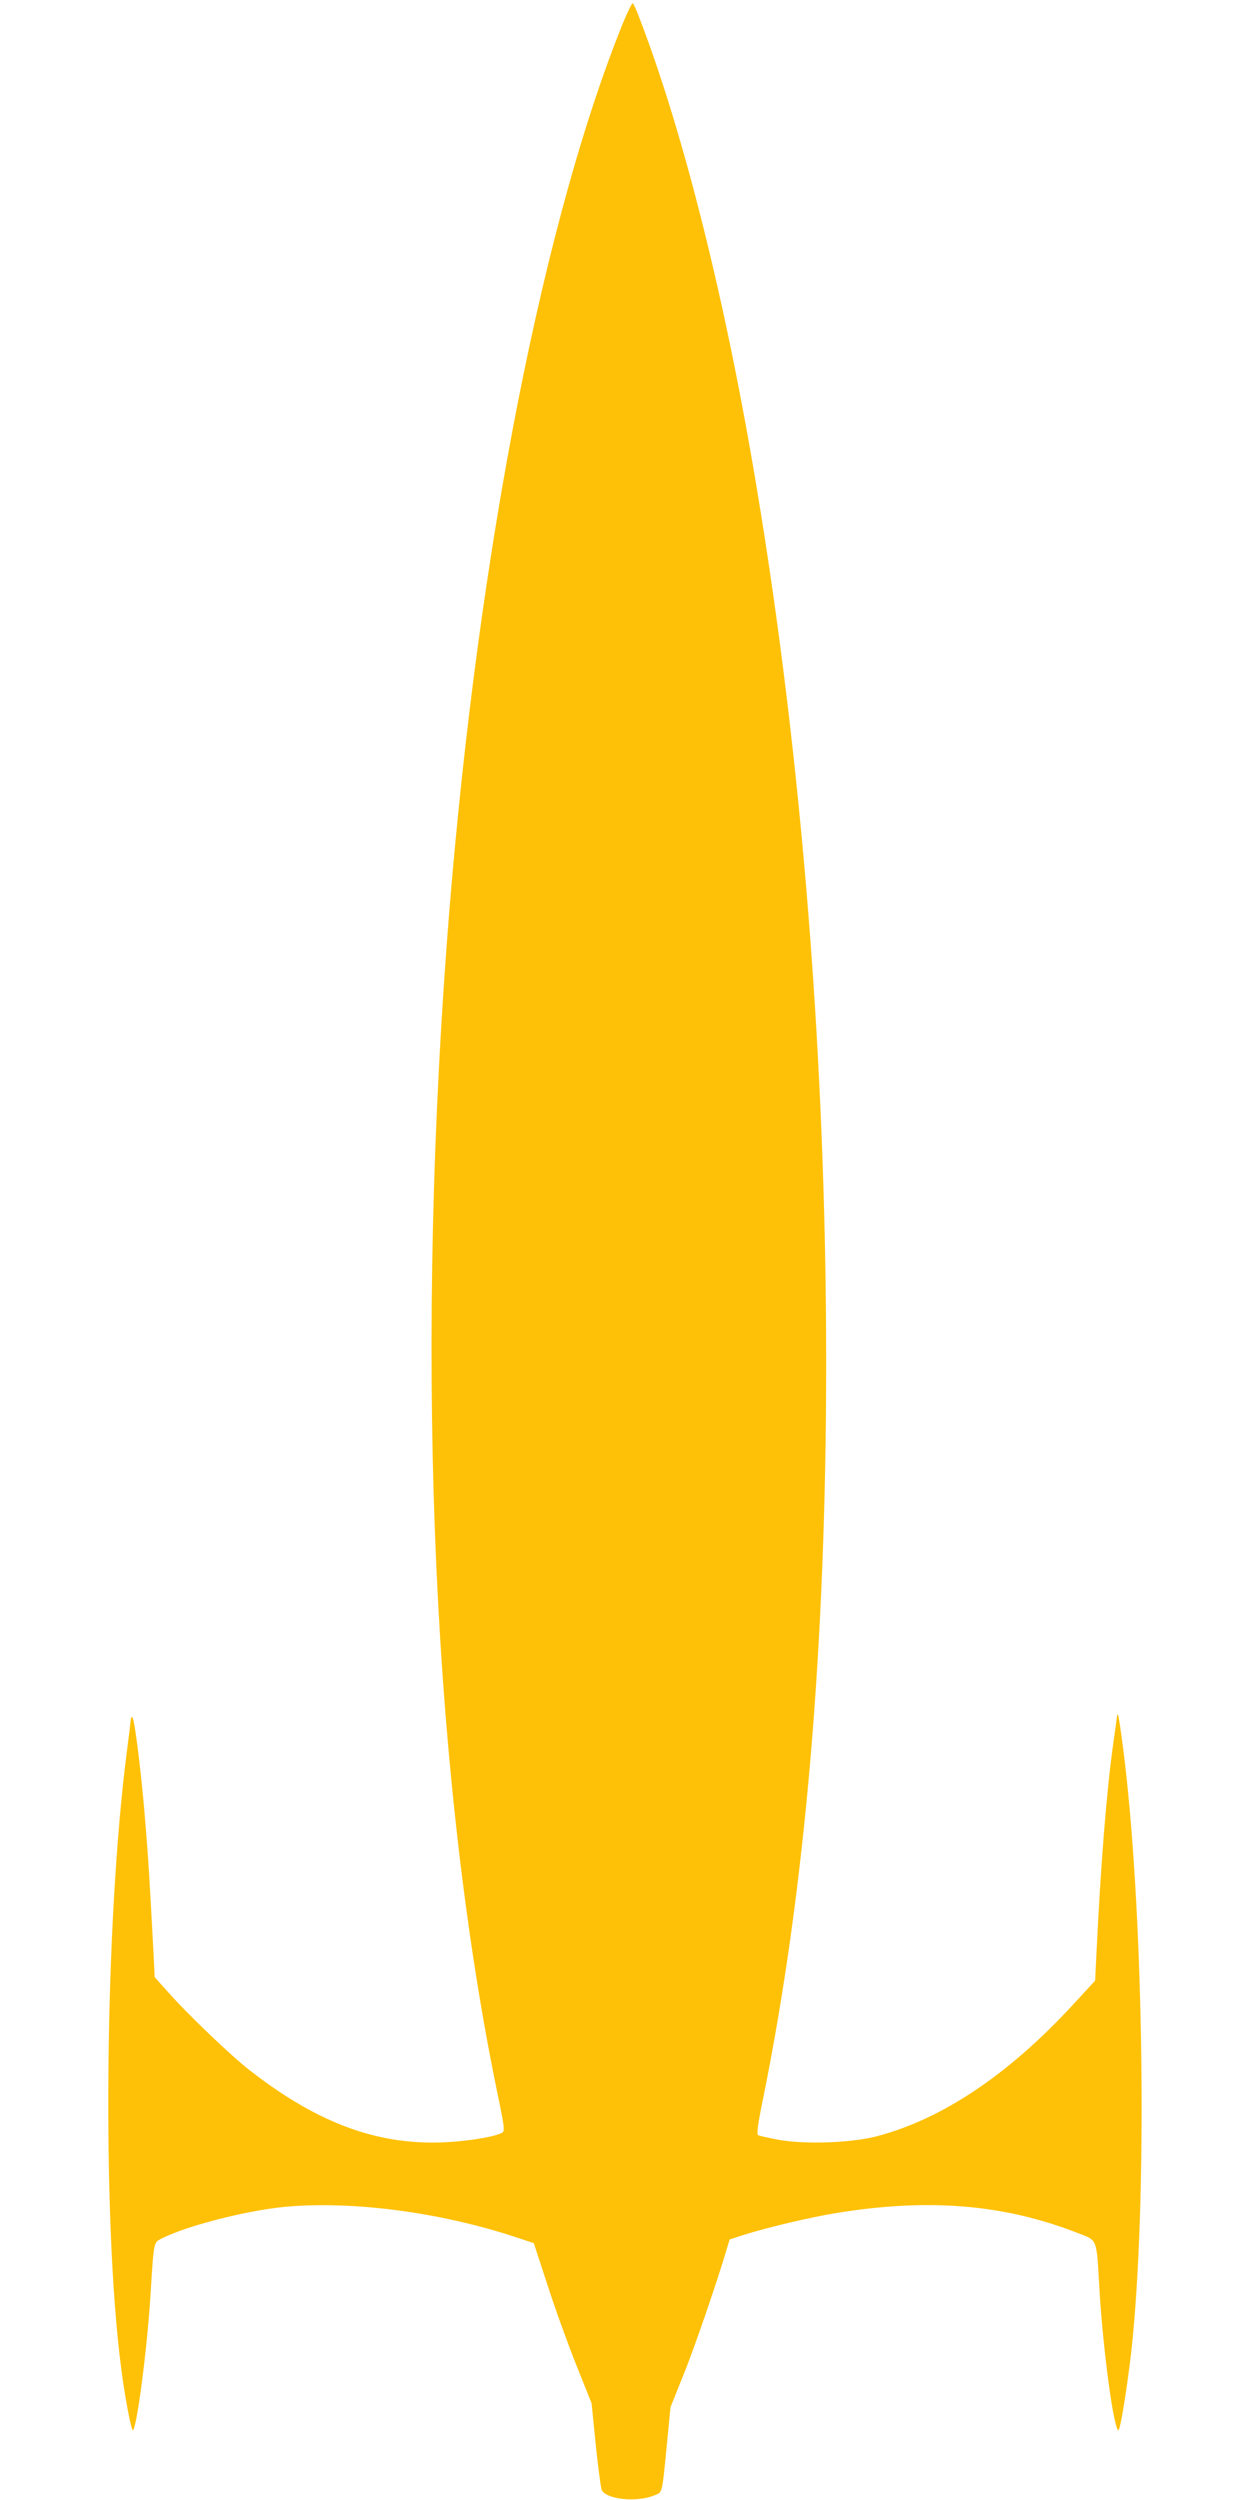 <?xml version="1.0" standalone="no"?>
<!DOCTYPE svg PUBLIC "-//W3C//DTD SVG 20010904//EN"
 "http://www.w3.org/TR/2001/REC-SVG-20010904/DTD/svg10.dtd">
<svg version="1.0" xmlns="http://www.w3.org/2000/svg"
 width="640pt" height="1280pt" viewBox="0 0 640 1280"
 preserveAspectRatio="xMidYMid meet">
<g transform="translate(0,1280) scale(0.1,-0.1)"
fill="#ffc107" stroke="none">
<path d="M3172 12638 c-417 -1057 -748 -2815 -887 -4703 -159 -2176 -65 -4274
263 -5858 36 -172 37 -189 22 -197 -47 -25 -223 -50 -355 -50 -318 0 -607 114
-935 369 -96 74 -319 288 -420 402 l-68 76 -6 124 c-21 396 -28 502 -42 669
-19 241 -54 522 -65 534 -6 6 -9 5 -9 -3 0 -7 -9 -81 -20 -165 -114 -878 -129
-2404 -29 -3166 18 -141 52 -321 60 -313 21 23 71 406 89 683 18 291 16 277
58 299 126 64 421 140 621 161 346 34 804 -25 1200 -157 l84 -28 72 -220 c39
-121 106 -305 148 -410 l76 -190 21 -210 c12 -116 26 -220 30 -232 20 -50 180
-67 271 -29 42 17 38 1 65 276 l17 175 64 160 c56 137 175 483 224 650 l15 49
74 24 c124 39 337 89 470 111 471 77 855 46 1230 -99 113 -44 103 -21 119
-290 16 -273 62 -638 90 -712 7 -20 10 -15 20 32 18 87 49 305 60 425 78 800
54 2237 -50 3035 -11 85 -22 156 -24 159 -3 2 -5 2 -5 0 0 -3 -9 -67 -20 -144
-35 -252 -64 -618 -86 -1073 l-7 -143 -117 -127 c-327 -354 -665 -581 -998
-669 -132 -35 -367 -43 -505 -19 -51 10 -98 20 -105 24 -9 6 -2 56 28 202 214
1062 320 2307 320 3755 0 1530 -123 3082 -356 4480 -158 951 -372 1808 -599
2400 -14 39 -30 74 -35 78 -4 5 -35 -60 -68 -145z"/>
</g>
</svg>
